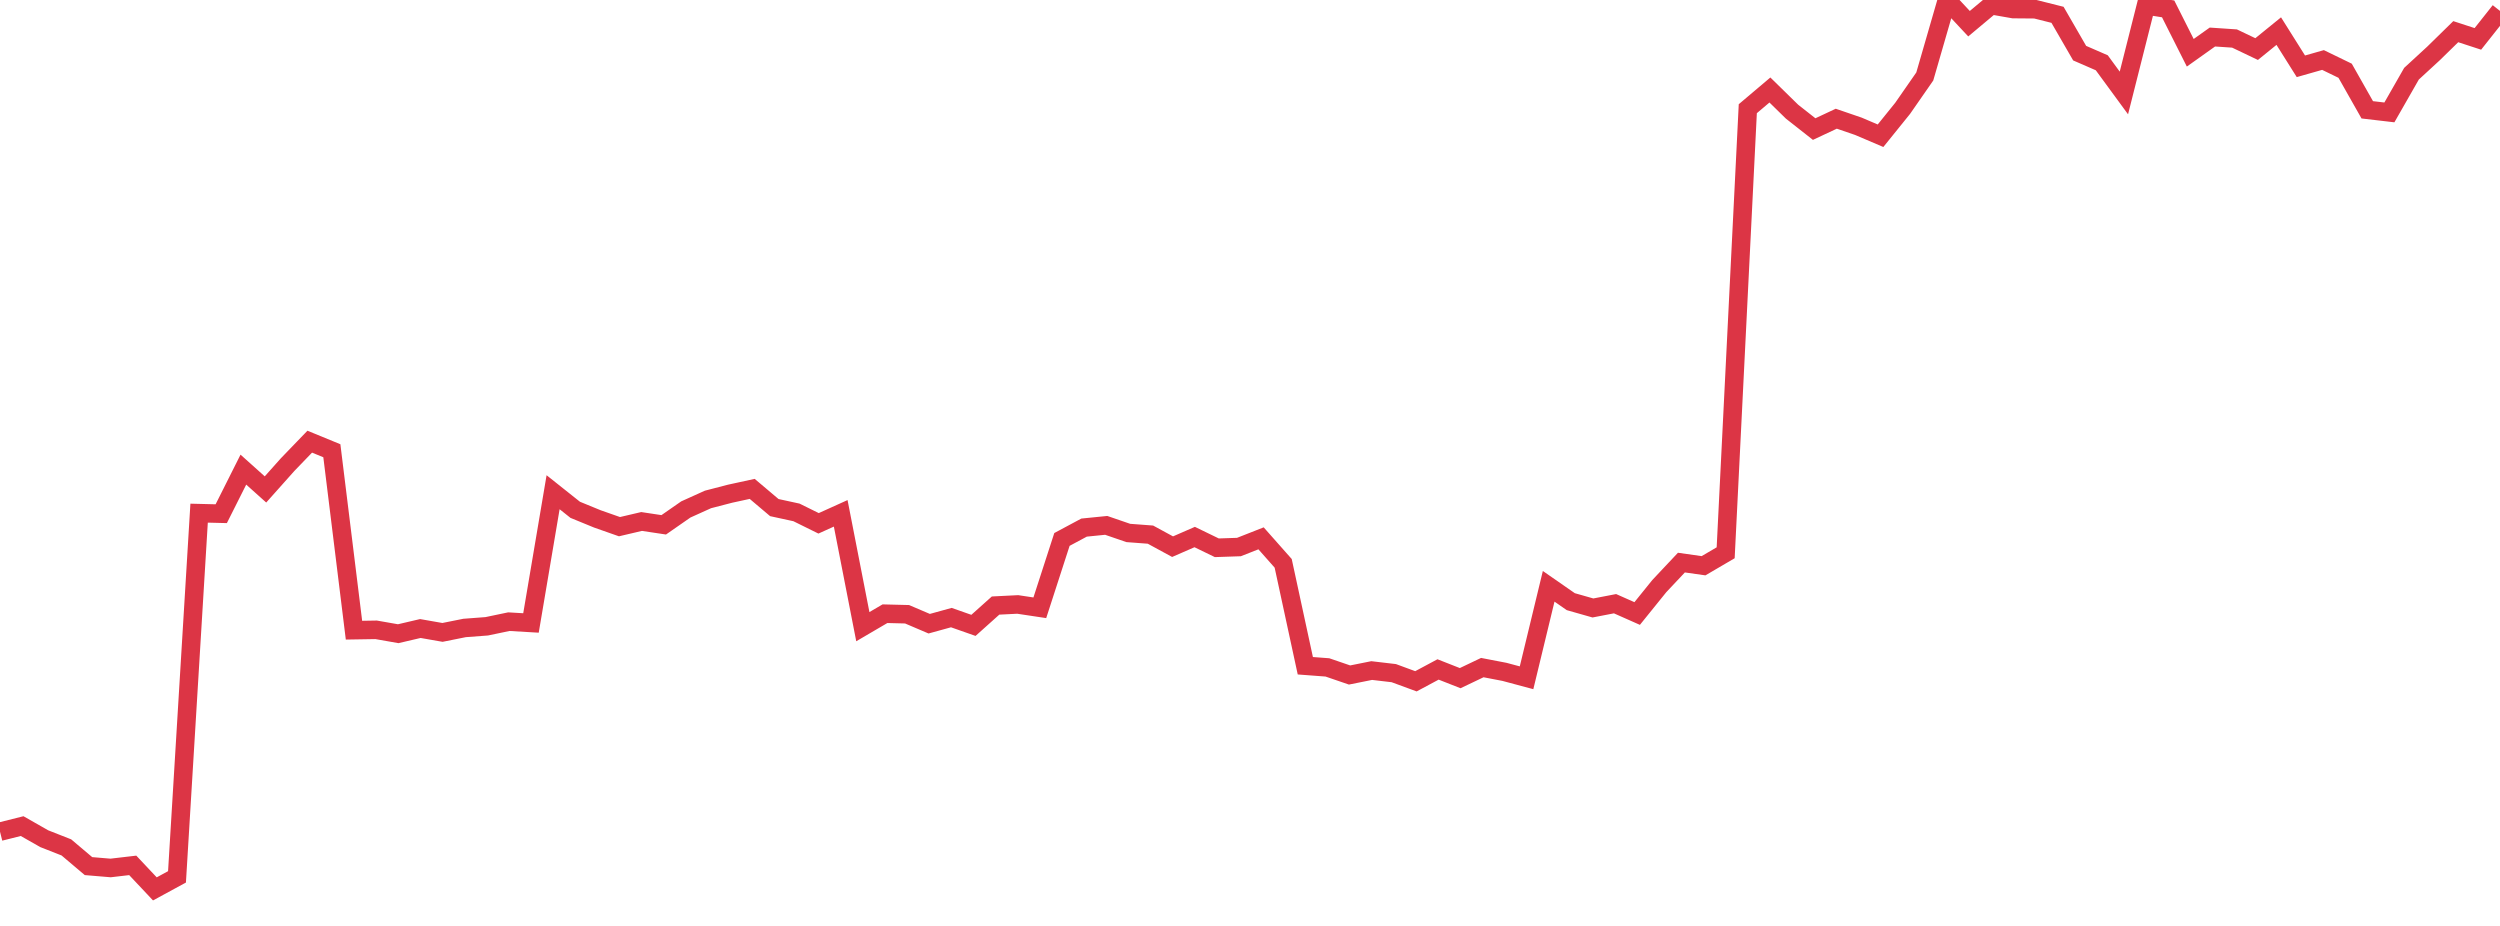 <?xml version="1.0" standalone="no"?>
<!DOCTYPE svg PUBLIC "-//W3C//DTD SVG 1.1//EN" "http://www.w3.org/Graphics/SVG/1.1/DTD/svg11.dtd">
<svg width="135" height="50" viewBox="0 0 135 50" preserveAspectRatio="none" class="sparkline" xmlns="http://www.w3.org/2000/svg"
xmlns:xlink="http://www.w3.org/1999/xlink"><path  class="sparkline--line" d="M 0 44.91 L 0 44.91 L 1.195 44.61 L 2.389 45.29 L 3.584 45.76 L 4.779 46.77 L 5.973 46.87 L 7.168 46.73 L 8.363 48 L 9.558 47.35 L 10.752 27.71 L 11.947 27.74 L 13.142 25.36 L 14.336 26.43 L 15.531 25.09 L 16.726 23.85 L 17.92 24.34 L 19.115 34.03 L 20.31 34.01 L 21.504 34.22 L 22.699 33.94 L 23.894 34.15 L 25.088 33.91 L 26.283 33.82 L 27.478 33.57 L 28.673 33.64 L 29.867 26.58 L 31.062 27.53 L 32.257 28.02 L 33.451 28.44 L 34.646 28.16 L 35.841 28.34 L 37.035 27.51 L 38.23 26.97 L 39.425 26.66 L 40.619 26.4 L 41.814 27.41 L 43.009 27.67 L 44.204 28.26 L 45.398 27.72 L 46.593 33.84 L 47.788 33.14 L 48.982 33.17 L 50.177 33.68 L 51.372 33.35 L 52.566 33.77 L 53.761 32.7 L 54.956 32.64 L 56.15 32.82 L 57.345 29.13 L 58.54 28.49 L 59.735 28.37 L 60.929 28.78 L 62.124 28.87 L 63.319 29.52 L 64.513 29 L 65.708 29.58 L 66.903 29.54 L 68.097 29.07 L 69.292 30.42 L 70.487 35.95 L 71.681 36.04 L 72.876 36.45 L 74.071 36.21 L 75.265 36.35 L 76.46 36.79 L 77.655 36.15 L 78.85 36.62 L 80.044 36.05 L 81.239 36.28 L 82.434 36.6 L 83.628 31.66 L 84.823 32.49 L 86.018 32.83 L 87.212 32.6 L 88.407 33.13 L 89.602 31.65 L 90.796 30.38 L 91.991 30.55 L 93.186 29.85 L 94.381 5.87 L 95.575 4.86 L 96.77 6.03 L 97.965 6.97 L 99.159 6.41 L 100.354 6.82 L 101.549 7.33 L 102.743 5.85 L 103.938 4.13 L 105.133 0 L 106.327 1.28 L 107.522 0.28 L 108.717 0.49 L 109.912 0.5 L 111.106 0.8 L 112.301 2.87 L 113.496 3.39 L 114.69 5.02 L 115.885 0.29 L 117.08 0.48 L 118.274 2.85 L 119.469 2 L 120.664 2.08 L 121.858 2.65 L 123.053 1.68 L 124.248 3.58 L 125.442 3.24 L 126.637 3.82 L 127.832 5.93 L 129.027 6.07 L 130.221 3.98 L 131.416 2.88 L 132.611 1.71 L 133.805 2.1 L 135 0.59" fill="none" stroke-width="1" stroke="#dc3545"></path></svg>